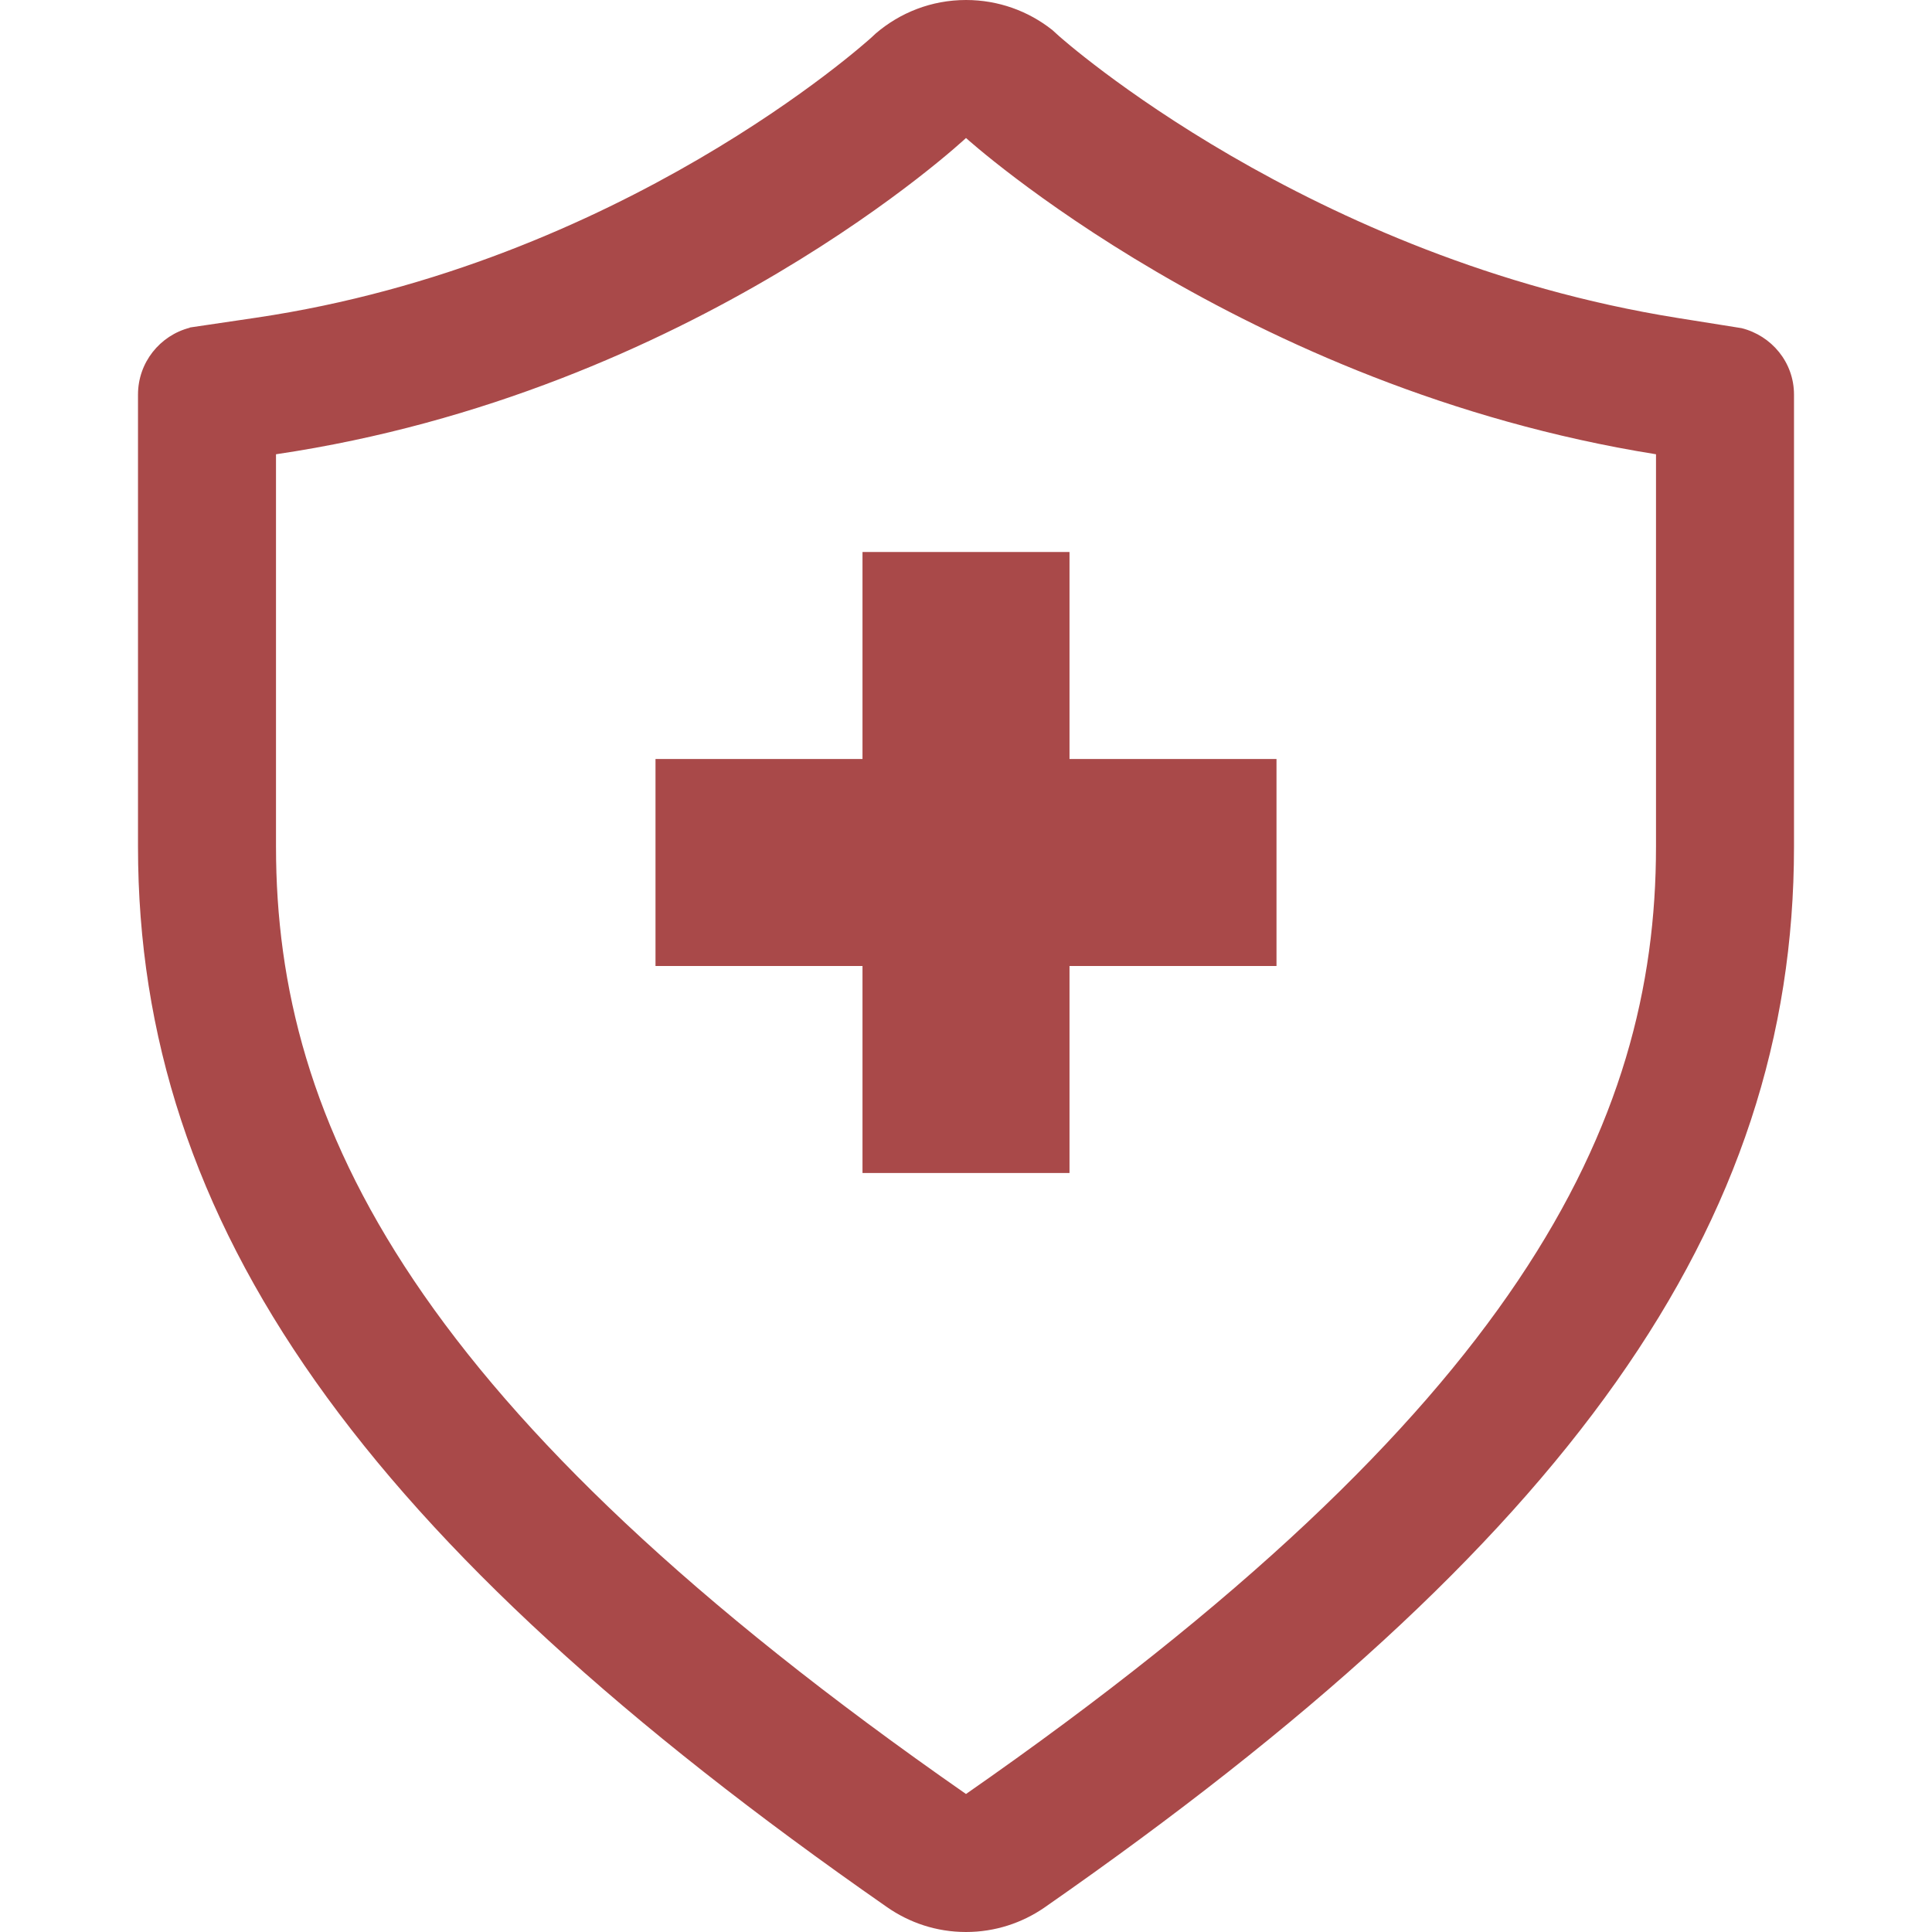 <?xml version="1.0" standalone="no"?><!DOCTYPE svg PUBLIC "-//W3C//DTD SVG 1.1//EN" "http://www.w3.org/Graphics/SVG/1.1/DTD/svg11.dtd"><svg t="1589171545213" class="icon" viewBox="0 0 1024 1024" version="1.1" xmlns="http://www.w3.org/2000/svg" p-id="2199" width="96" height="96" xmlns:xlink="http://www.w3.org/1999/xlink"><defs><style type="text/css"></style></defs><path d="M457.143 292.571 457.143 402.286 347.429 402.286 347.429 512 457.143 512 457.143 621.714 566.857 621.714 566.857 512 676.571 512 676.571 402.286 566.857 402.286 566.857 292.571Z" p-id="2200" fill="#a94949"></path><path d="M923.072 173.928l-33.821-5.392c-195.679-31.25-326.821-148.411-328.143-149.59l-3.571-3.233c0-0.018-0.037 0-0.037 0C545 5.875 529.179 0 512 0c-18.357 0-35.035 6.749-47.892 17.787l-1.964 1.84C459.215 22.303 329.106 139.803 135.607 168.411L100.571 173.59C100.571 173.606 100.608 173.714 100.571 173.714c-15.786 4.072-27.429 18.394-27.429 35.429l0 31.625 0 208.018c0 200.179 118.678 368.251 396.751 561.858C481.821 1019.035 496.285 1024 512 1024c15.393 0 29.643-4.785 41.428-12.857l0.357-0.251C832.108 817.143 950.857 649.072 950.857 448.786L950.857 240.768l0-31.625C950.857 192.018 938.964 177.911 923.072 173.928zM877.714 448.786c0 147.465-73.143 298.428-365.714 502.071C219.429 747.215 146.286 596.25 146.286 448.786c0-87.786 0-208.018 0-208.018C368 208 512 73.143 512 73.143s146.286 132.571 365.714 167.625C877.714 240.768 877.714 361 877.714 448.786z" p-id="2201" fill="#a94949"></path></svg>